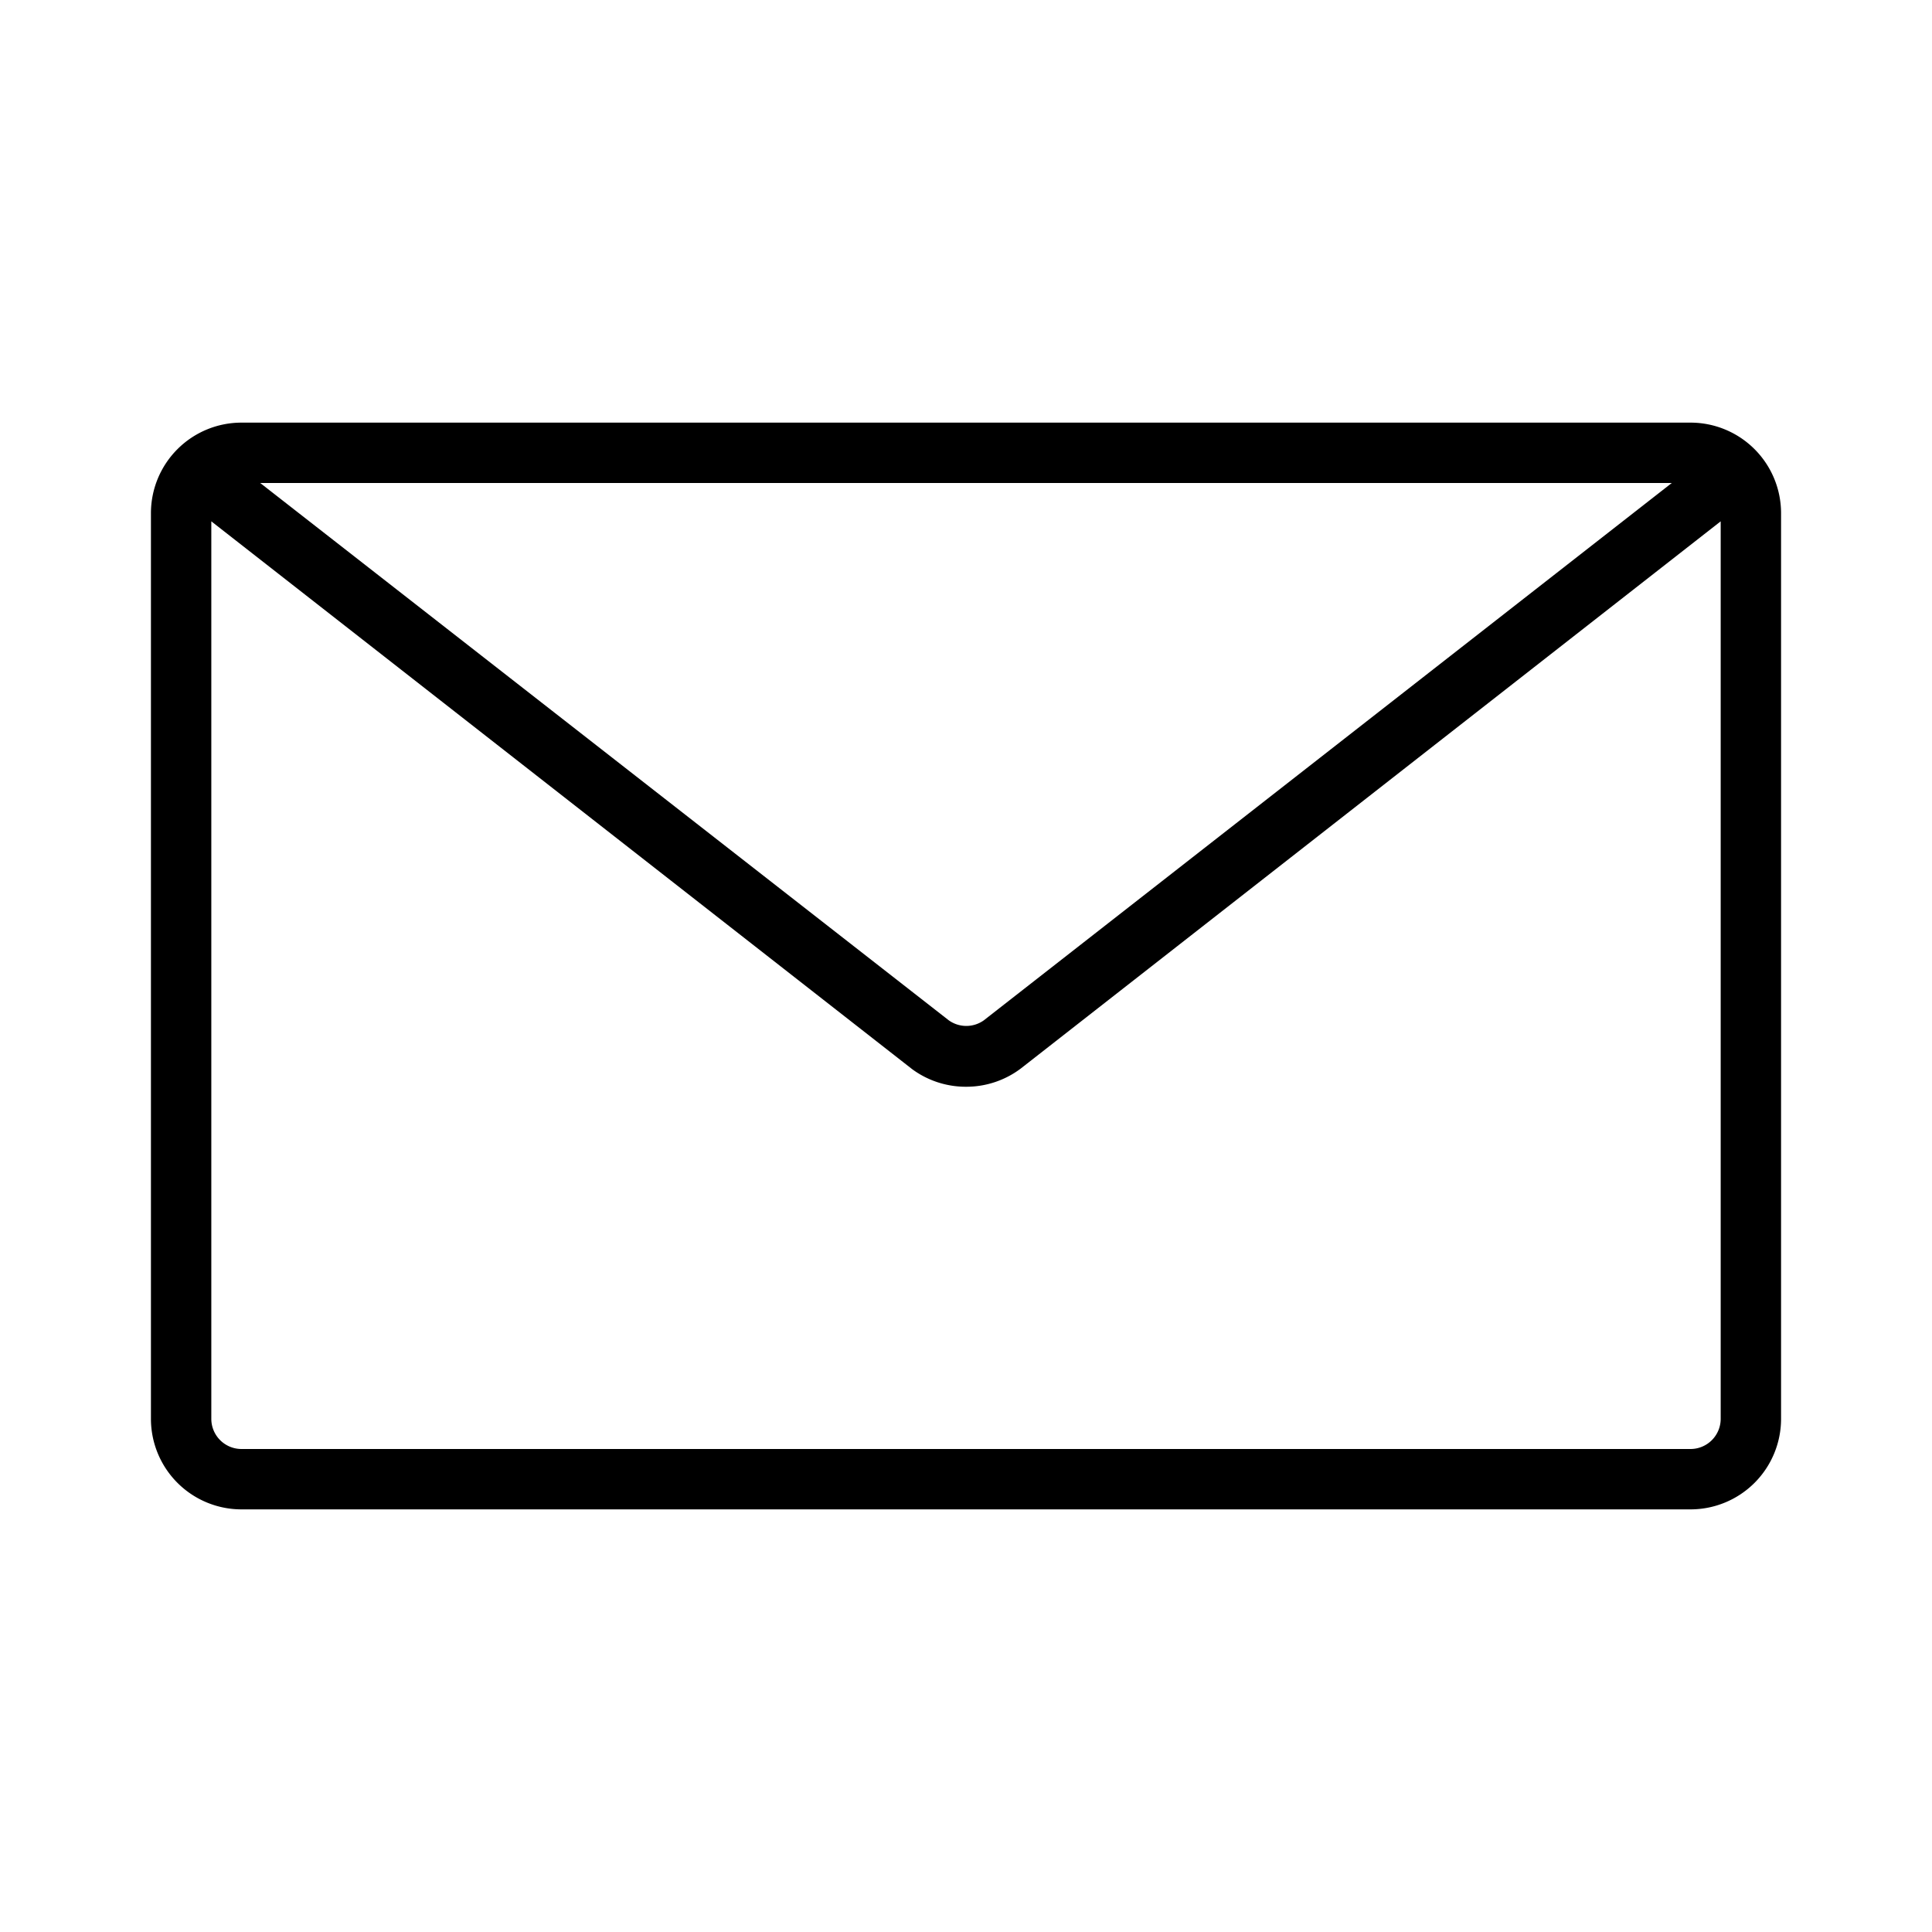 <svg xmlns="http://www.w3.org/2000/svg" viewBox="0 0 64 64"><title>icons-64x64</title><path d="M56,14H8a3,3,0,0,0-3,3V47a3,3,0,0,0,3,3H56a3,3,0,0,0,3-3V17A3,3,0,0,0,56,14Zm-.62,2L32.59,33.8a1,1,0,0,1-1.16,0L8.62,16ZM56,48H8a1,1,0,0,1-1-1V17.27L30.22,35.42A3,3,0,0,0,32,36a3,3,0,0,0,1.81-.6L57,17.27V47A1,1,0,0,1,56,48Z"/></svg>